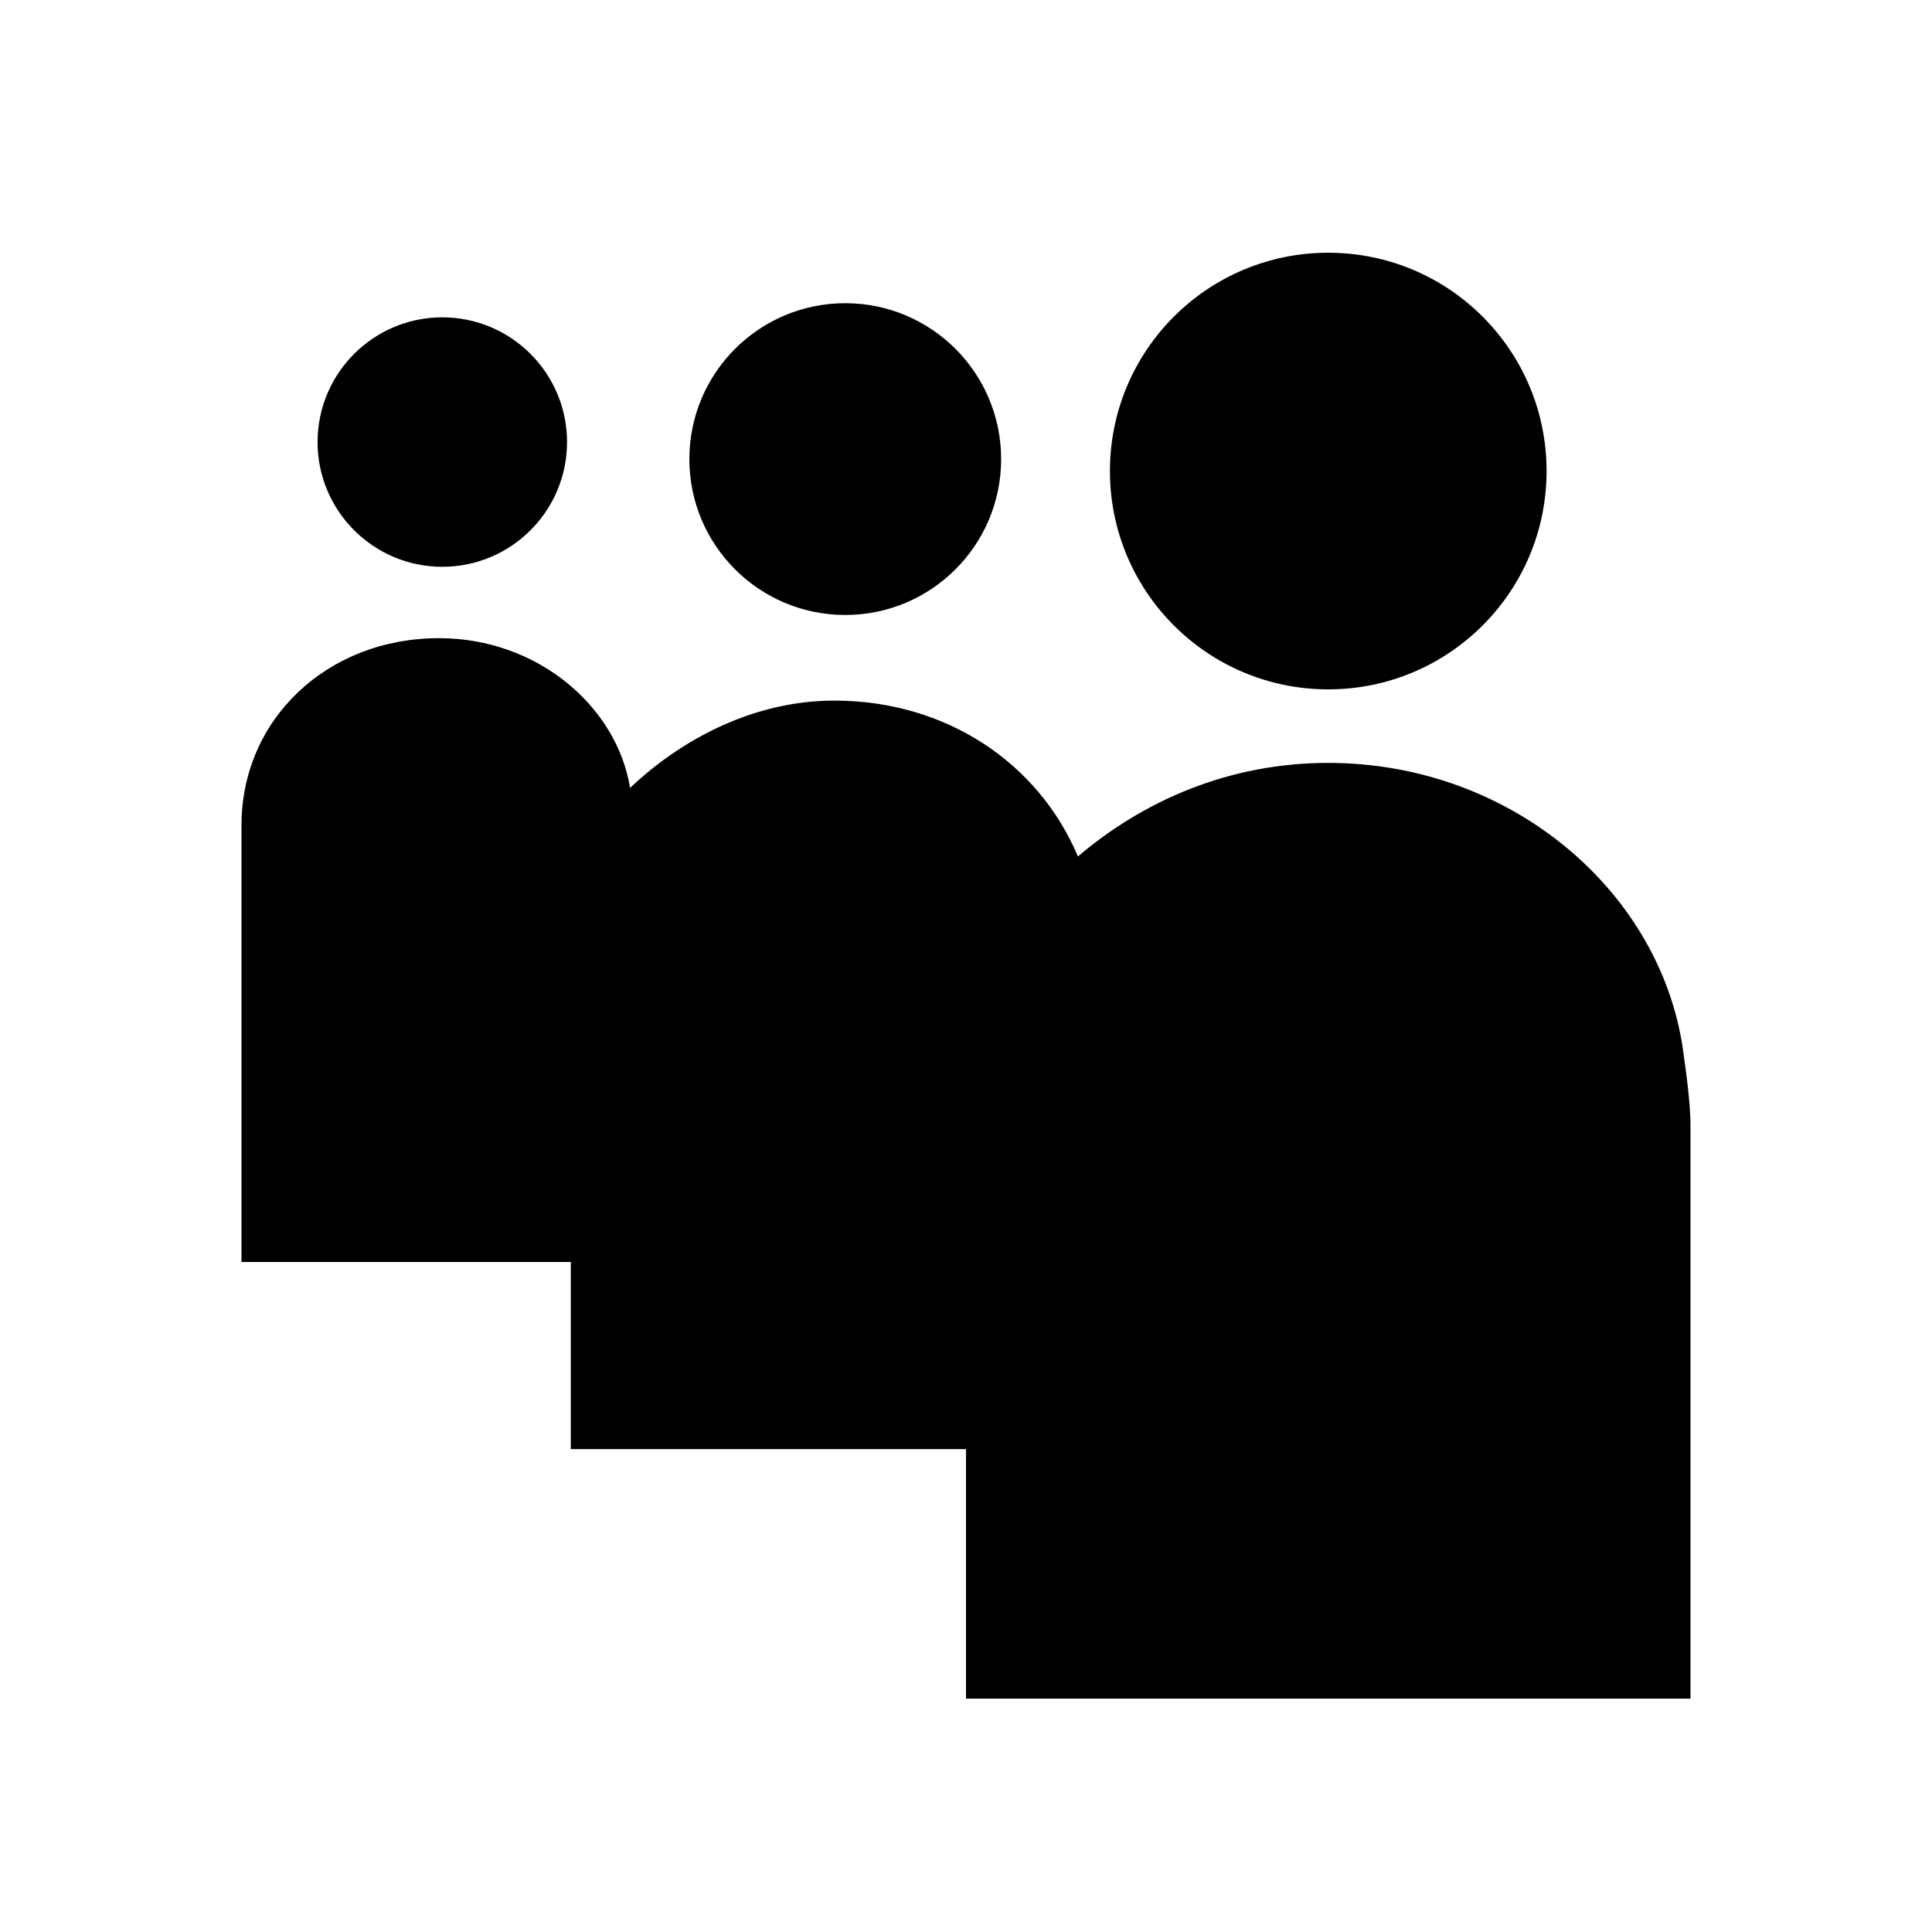 <!-- Generated by IcoMoon.io -->
<svg version="1.1" xmlns="http://www.w3.org/2000/svg" width="16" height="16" viewBox="0 0 16 16">
<title>myspace</title>
<path d="M13.945 8.746c-0.164-1.343-1.418-2.428-2.945-2.428-0.818 0-1.527 0.31-2.073 0.775-0.327-0.775-1.091-1.291-2.018-1.291-0.655 0-1.255 0.31-1.691 0.723-0.109-0.672-0.764-1.24-1.582-1.24-0.927 0-1.636 0.672-1.636 1.55v3.616h2.727v1.55h3.273v2.066c0 0 3.982 0 6 0 0 0 0-4.546 0-4.752s-0.055-0.568-0.055-0.568zM3.663 4.694c0.57 0 1.033-0.463 1.033-1.033s-0.463-1.033-1.033-1.033c-0.57 0-1.033 0.463-1.033 1.033s0.463 1.033 1.033 1.033zM7 5.093c0.713 0 1.291-0.578 1.291-1.291s-0.578-1.291-1.291-1.291c-0.713 0-1.291 0.578-1.291 1.291s0.578 1.291 1.291 1.291zM9.192 3.901c0-0.999 0.809-1.808 1.808-1.808s1.808 0.809 1.808 1.808c0 0.999-0.809 1.808-1.808 1.808s-1.808-0.809-1.808-1.808z"></path>
</svg>
